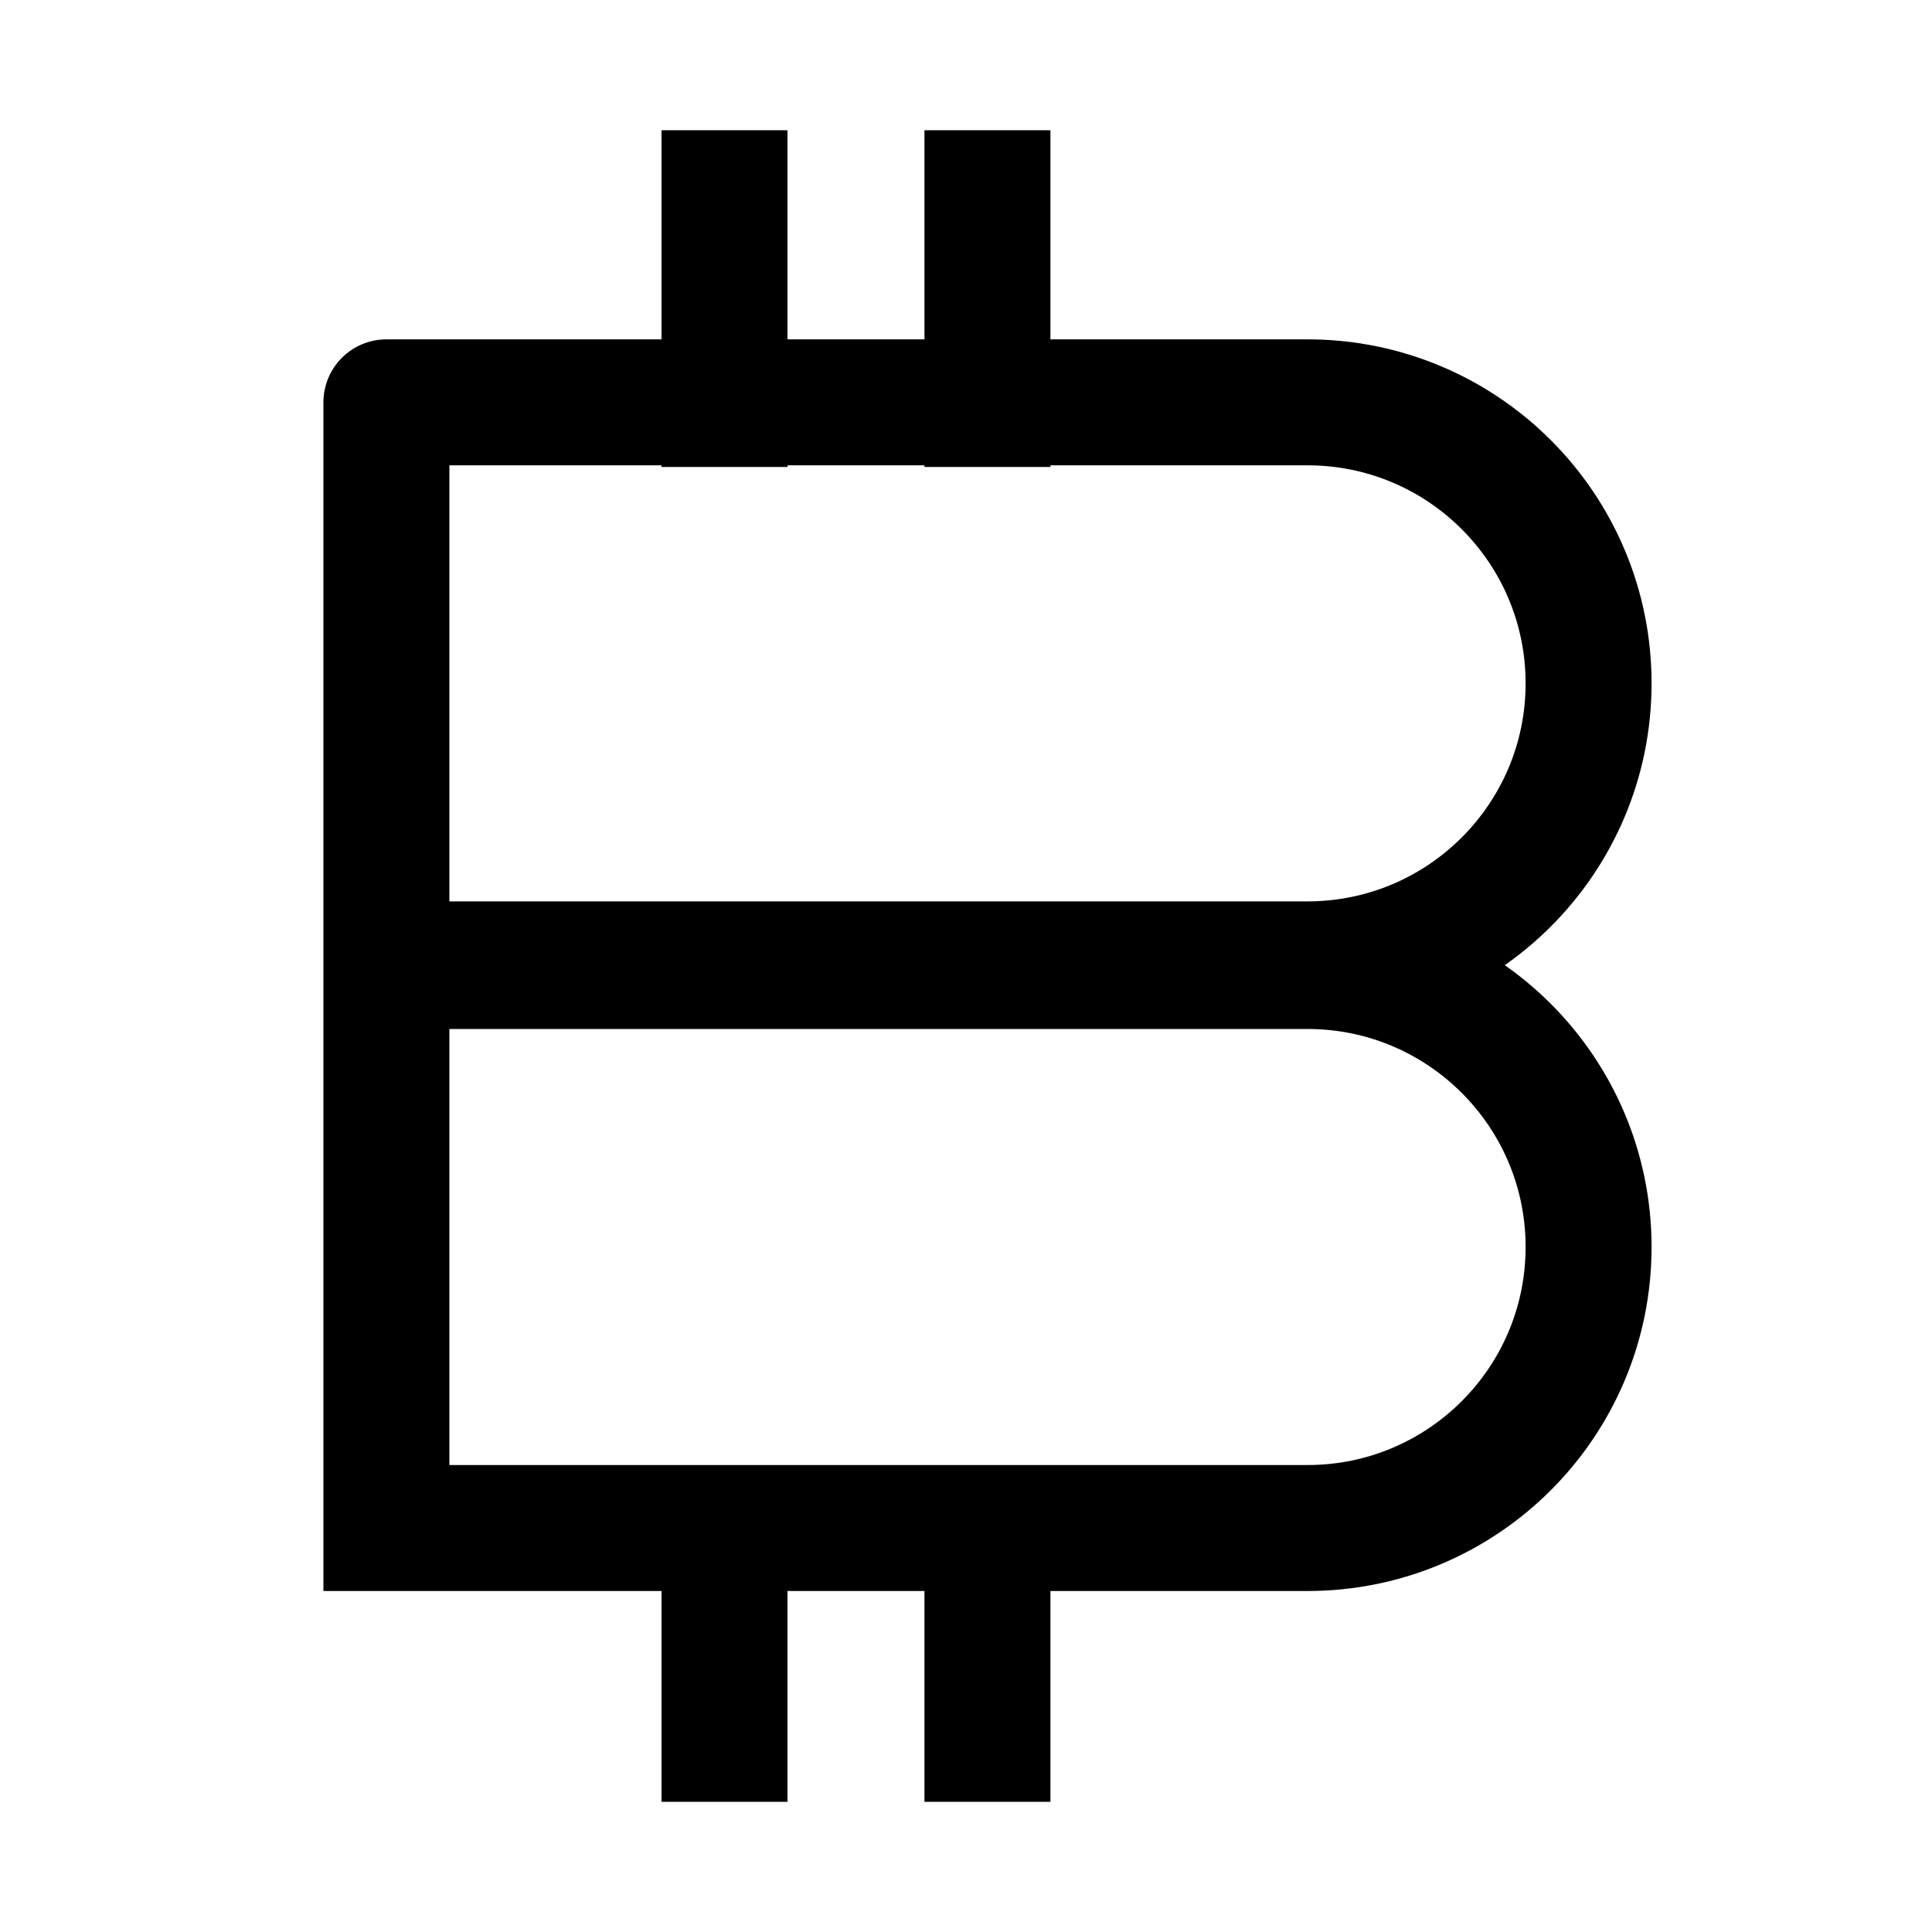 <svg width="20" height="20" viewBox="0 0 20 20" fill="none" xmlns="http://www.w3.org/2000/svg">
<path d="M4 15.818H13.535C15.142 15.818 16.445 14.516 16.445 12.909C16.445 11.303 15.142 10 13.535 10H4M4 15.818V4.165H13.535C15.142 4.165 16.445 5.467 16.445 7.074C16.445 8.68 15.142 9.983 13.535 9.983H4V15.818ZM10.222 2V4.182M10.222 15.818V18M7.5 2V4.182M7.5 15.818V18" stroke="black" stroke-width="1.304" stroke-linecap="square" stroke-linejoin="round"/>
</svg>
